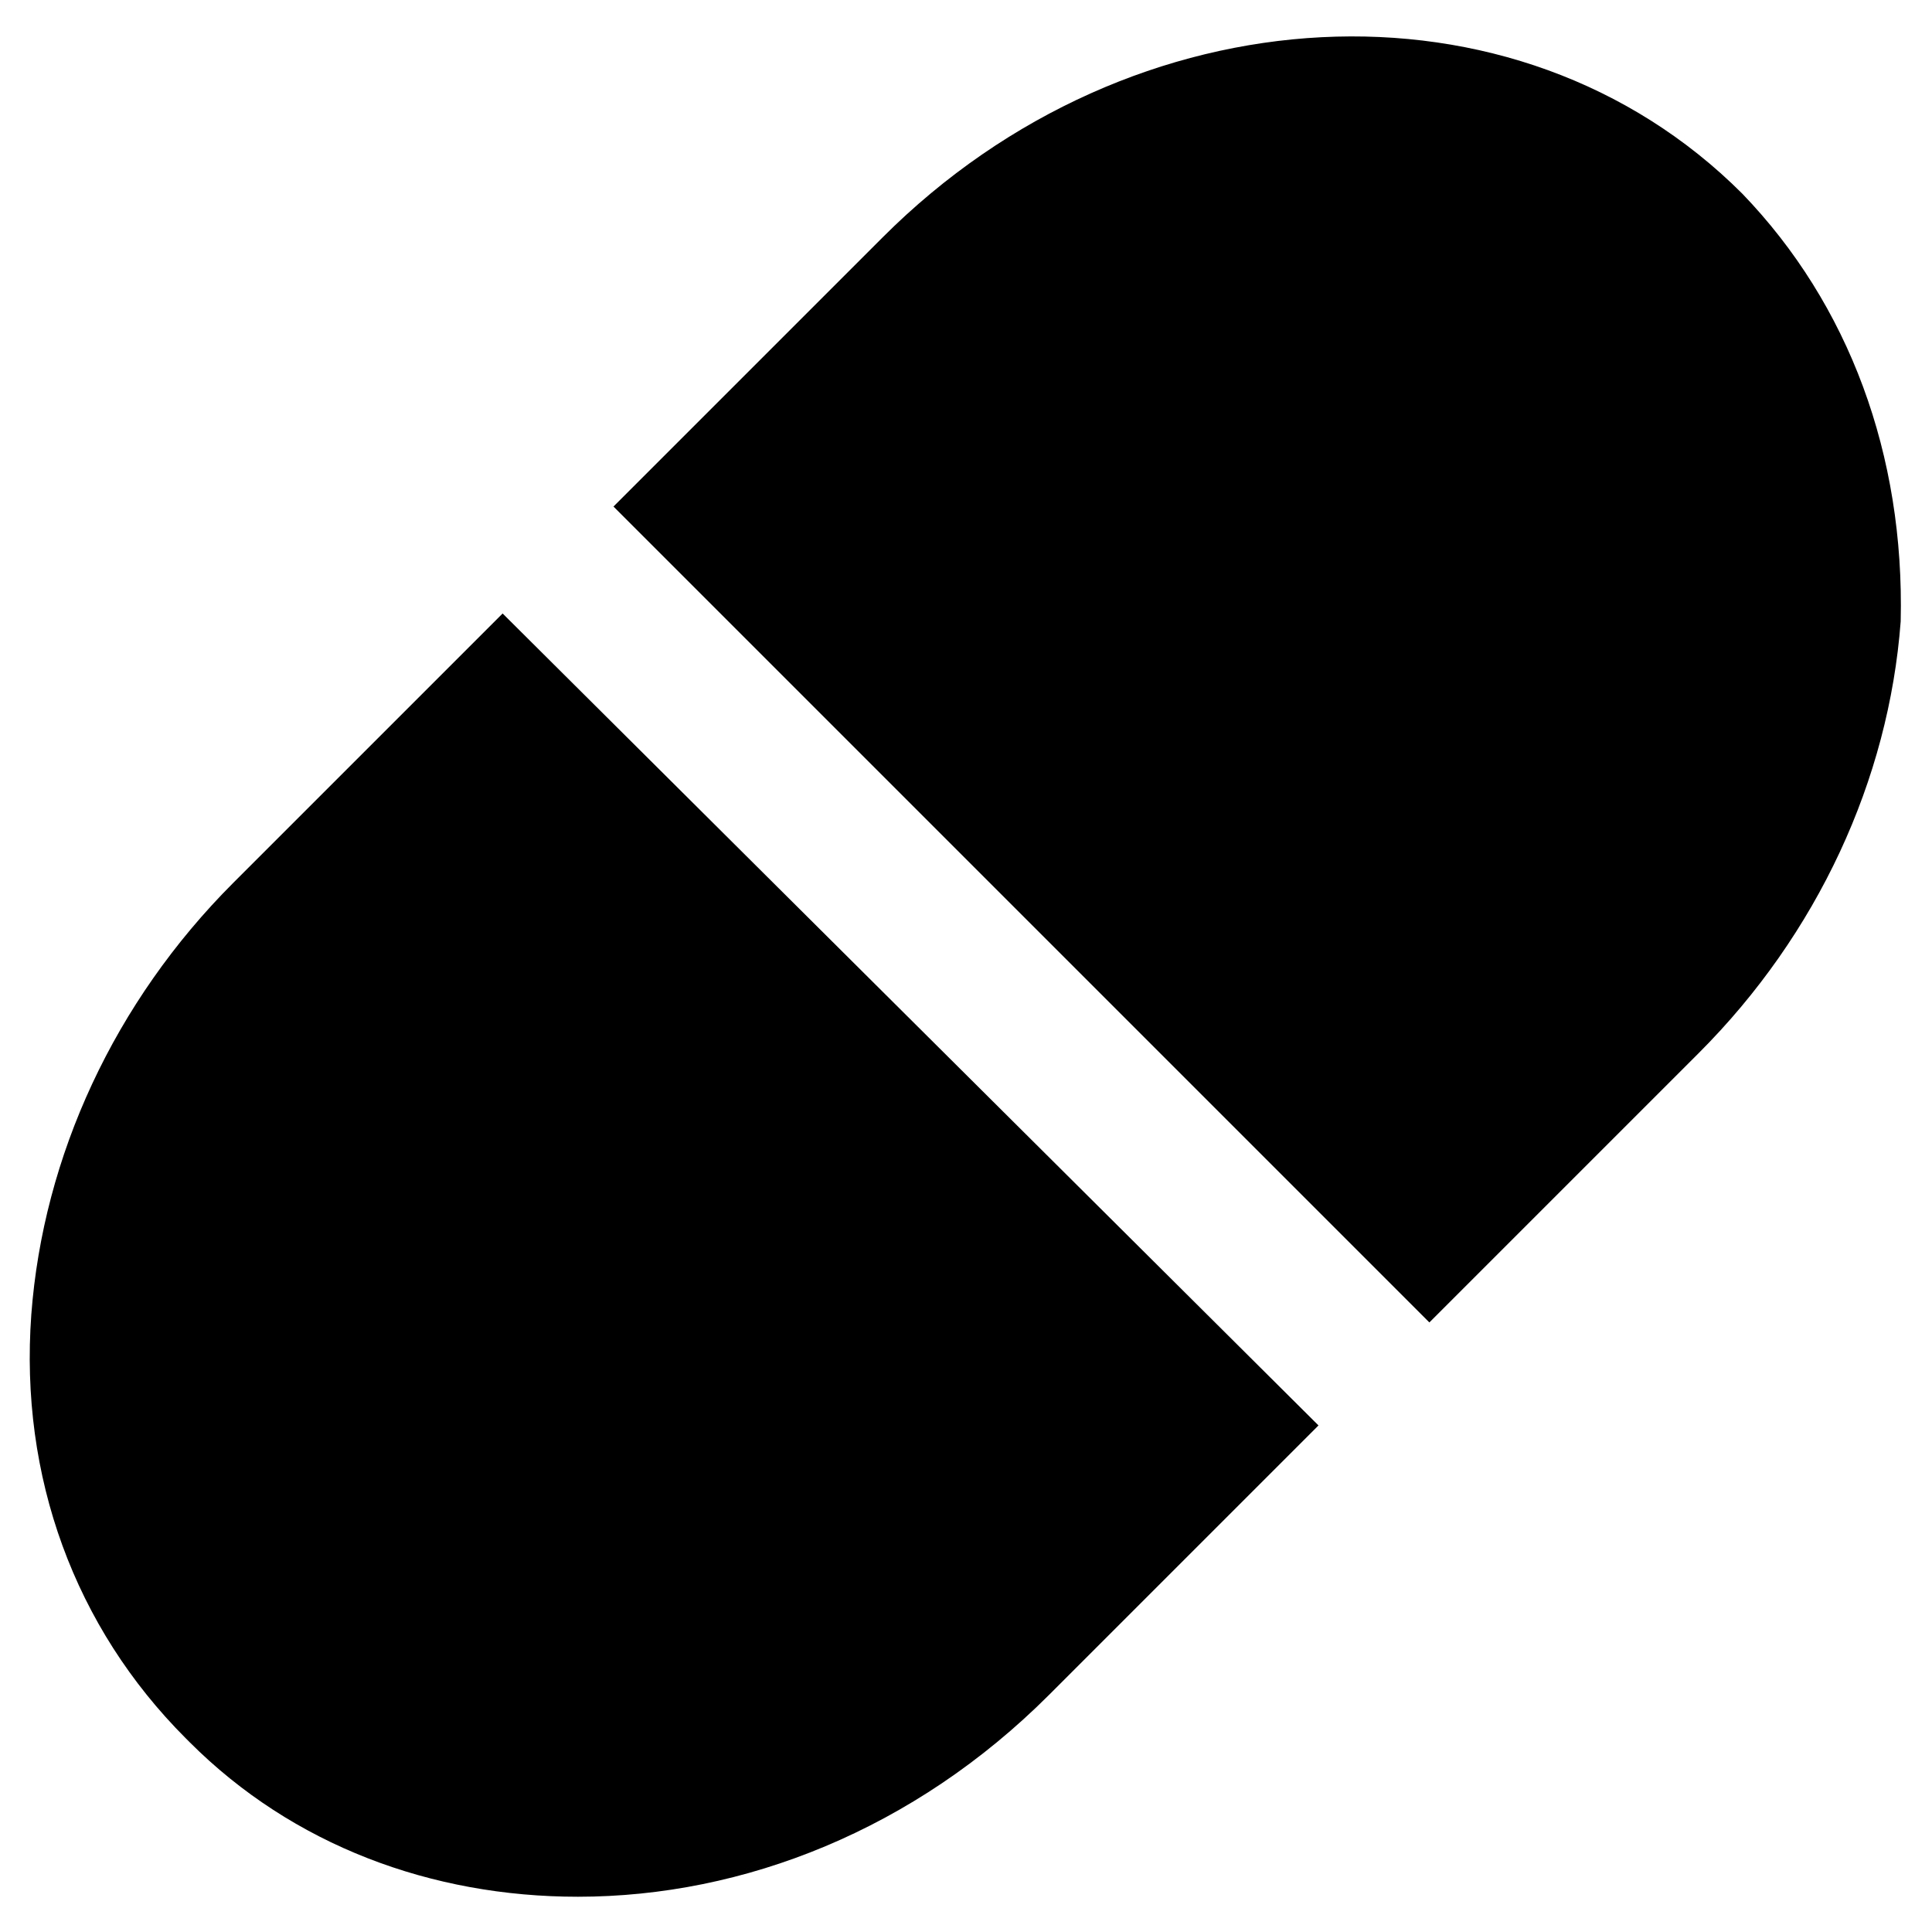 <?xml version="1.0" encoding="UTF-8"?>
<!-- Uploaded to: ICON Repo, www.svgrepo.com, Generator: ICON Repo Mixer Tools -->
<svg fill="#000000" width="800px" height="800px" version="1.1" viewBox="144 144 512 512" xmlns="http://www.w3.org/2000/svg">
 <g>
  <path d="m277.2 306.58-71.371 71.371c-31.488 31.488-50.383 72.422-53.531 114.41-3.148 43.035 11.547 82.918 40.934 112.31l1.051 1.051c27.289 27.289 64.027 40.934 102.86 40.934 44.082 0 89.215-17.844 124.9-53.531l71.371-71.371z"/>
  <path d="m605.72 195.32c-59.828-59.828-161.64-54.578-227.77 11.547l-71.371 71.371 216.22 216.22 71.371-71.371c31.488-31.488 50.383-72.422 53.531-114.41 1.047-44.082-13.648-83.969-41.984-113.36z"/>
 </g>
</svg>